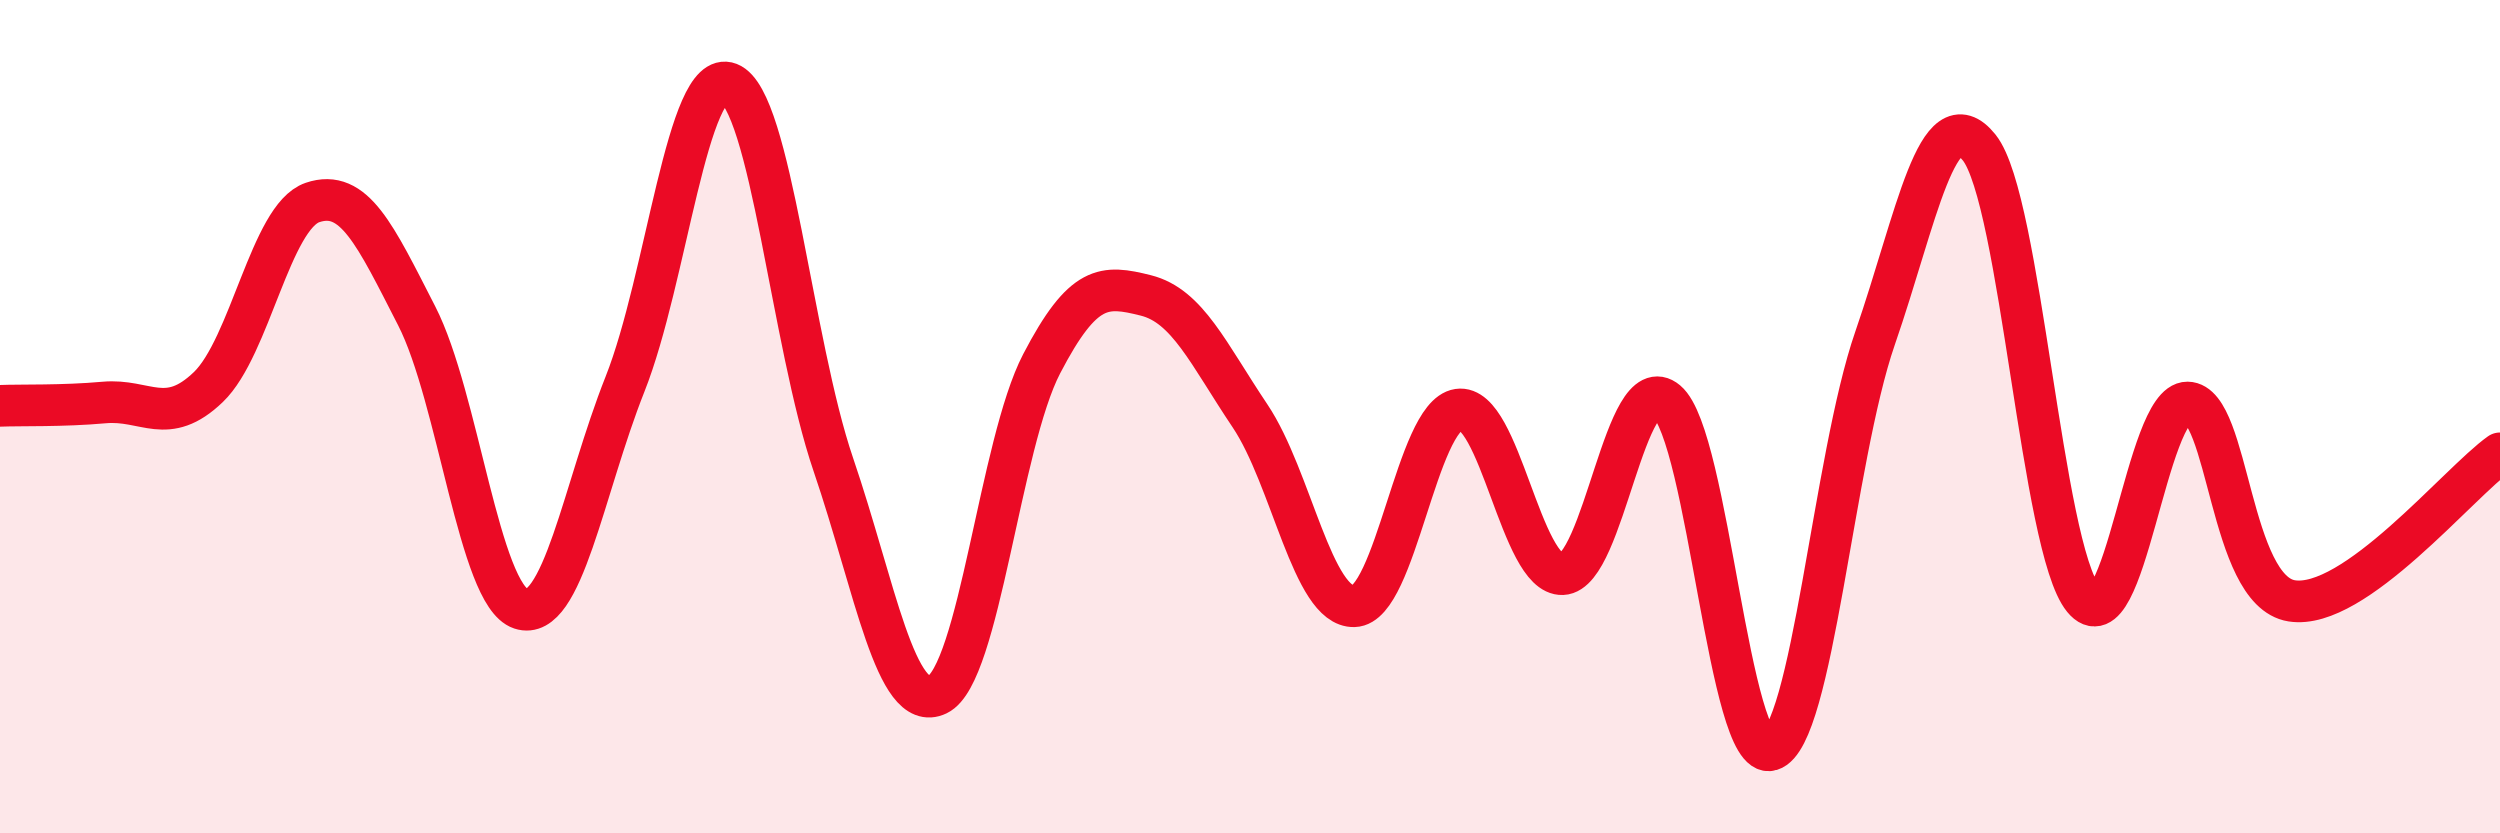 
    <svg width="60" height="20" viewBox="0 0 60 20" xmlns="http://www.w3.org/2000/svg">
      <path
        d="M 0,9.74 C 0.5,9.72 1.5,9.75 2.5,9.66 C 3.5,9.57 4,10.25 5,9.29 C 6,8.33 6.5,5.2 7.5,4.86 C 8.5,4.52 9,5.63 10,7.58 C 11,9.53 11.5,14.28 12.5,14.61 C 13.5,14.94 14,11.74 15,9.22 C 16,6.7 16.5,1.61 17.5,2 C 18.5,2.39 19,8.22 20,11.15 C 21,14.08 21.5,17.15 22.5,16.67 C 23.5,16.19 24,10.65 25,8.73 C 26,6.81 26.5,6.84 27.5,7.09 C 28.5,7.34 29,8.49 30,9.98 C 31,11.47 31.5,14.58 32.5,14.55 C 33.5,14.52 34,9.98 35,9.83 C 36,9.68 36.5,13.82 37.5,13.78 C 38.5,13.74 39,8.79 40,9.63 C 41,10.47 41.5,18.3 42.5,18 C 43.5,17.7 44,11.01 45,8.12 C 46,5.23 46.5,2.29 47.5,3.54 C 48.5,4.79 49,13.15 50,14.37 C 51,15.59 51.5,9.65 52.5,9.66 C 53.5,9.67 53.5,14.18 55,14.42 C 56.5,14.66 59,11.59 60,10.88L60 20L0 20Z"
        fill="#EB0A25"
        opacity="0.1"
        stroke-linecap="round"
        stroke-linejoin="round"
      />
      <path
        d="M 0,9.74 C 0.5,9.72 1.5,9.75 2.5,9.66 C 3.5,9.57 4,10.25 5,9.29 C 6,8.33 6.5,5.2 7.5,4.86 C 8.5,4.52 9,5.63 10,7.58 C 11,9.53 11.5,14.28 12.5,14.61 C 13.5,14.94 14,11.74 15,9.22 C 16,6.7 16.5,1.61 17.5,2 C 18.5,2.39 19,8.22 20,11.15 C 21,14.08 21.5,17.15 22.5,16.67 C 23.5,16.19 24,10.65 25,8.73 C 26,6.81 26.5,6.84 27.5,7.09 C 28.5,7.34 29,8.49 30,9.98 C 31,11.47 31.5,14.58 32.5,14.55 C 33.5,14.52 34,9.98 35,9.83 C 36,9.68 36.5,13.82 37.5,13.78 C 38.5,13.74 39,8.79 40,9.63 C 41,10.47 41.5,18.3 42.5,18 C 43.5,17.7 44,11.01 45,8.12 C 46,5.23 46.5,2.29 47.5,3.54 C 48.5,4.79 49,13.15 50,14.37 C 51,15.59 51.5,9.65 52.5,9.66 C 53.5,9.67 53.5,14.18 55,14.42 C 56.5,14.66 59,11.59 60,10.88"
        stroke="#EB0A25"
        stroke-width="1"
        fill="none"
        stroke-linecap="round"
        stroke-linejoin="round"
      />
    </svg>
  